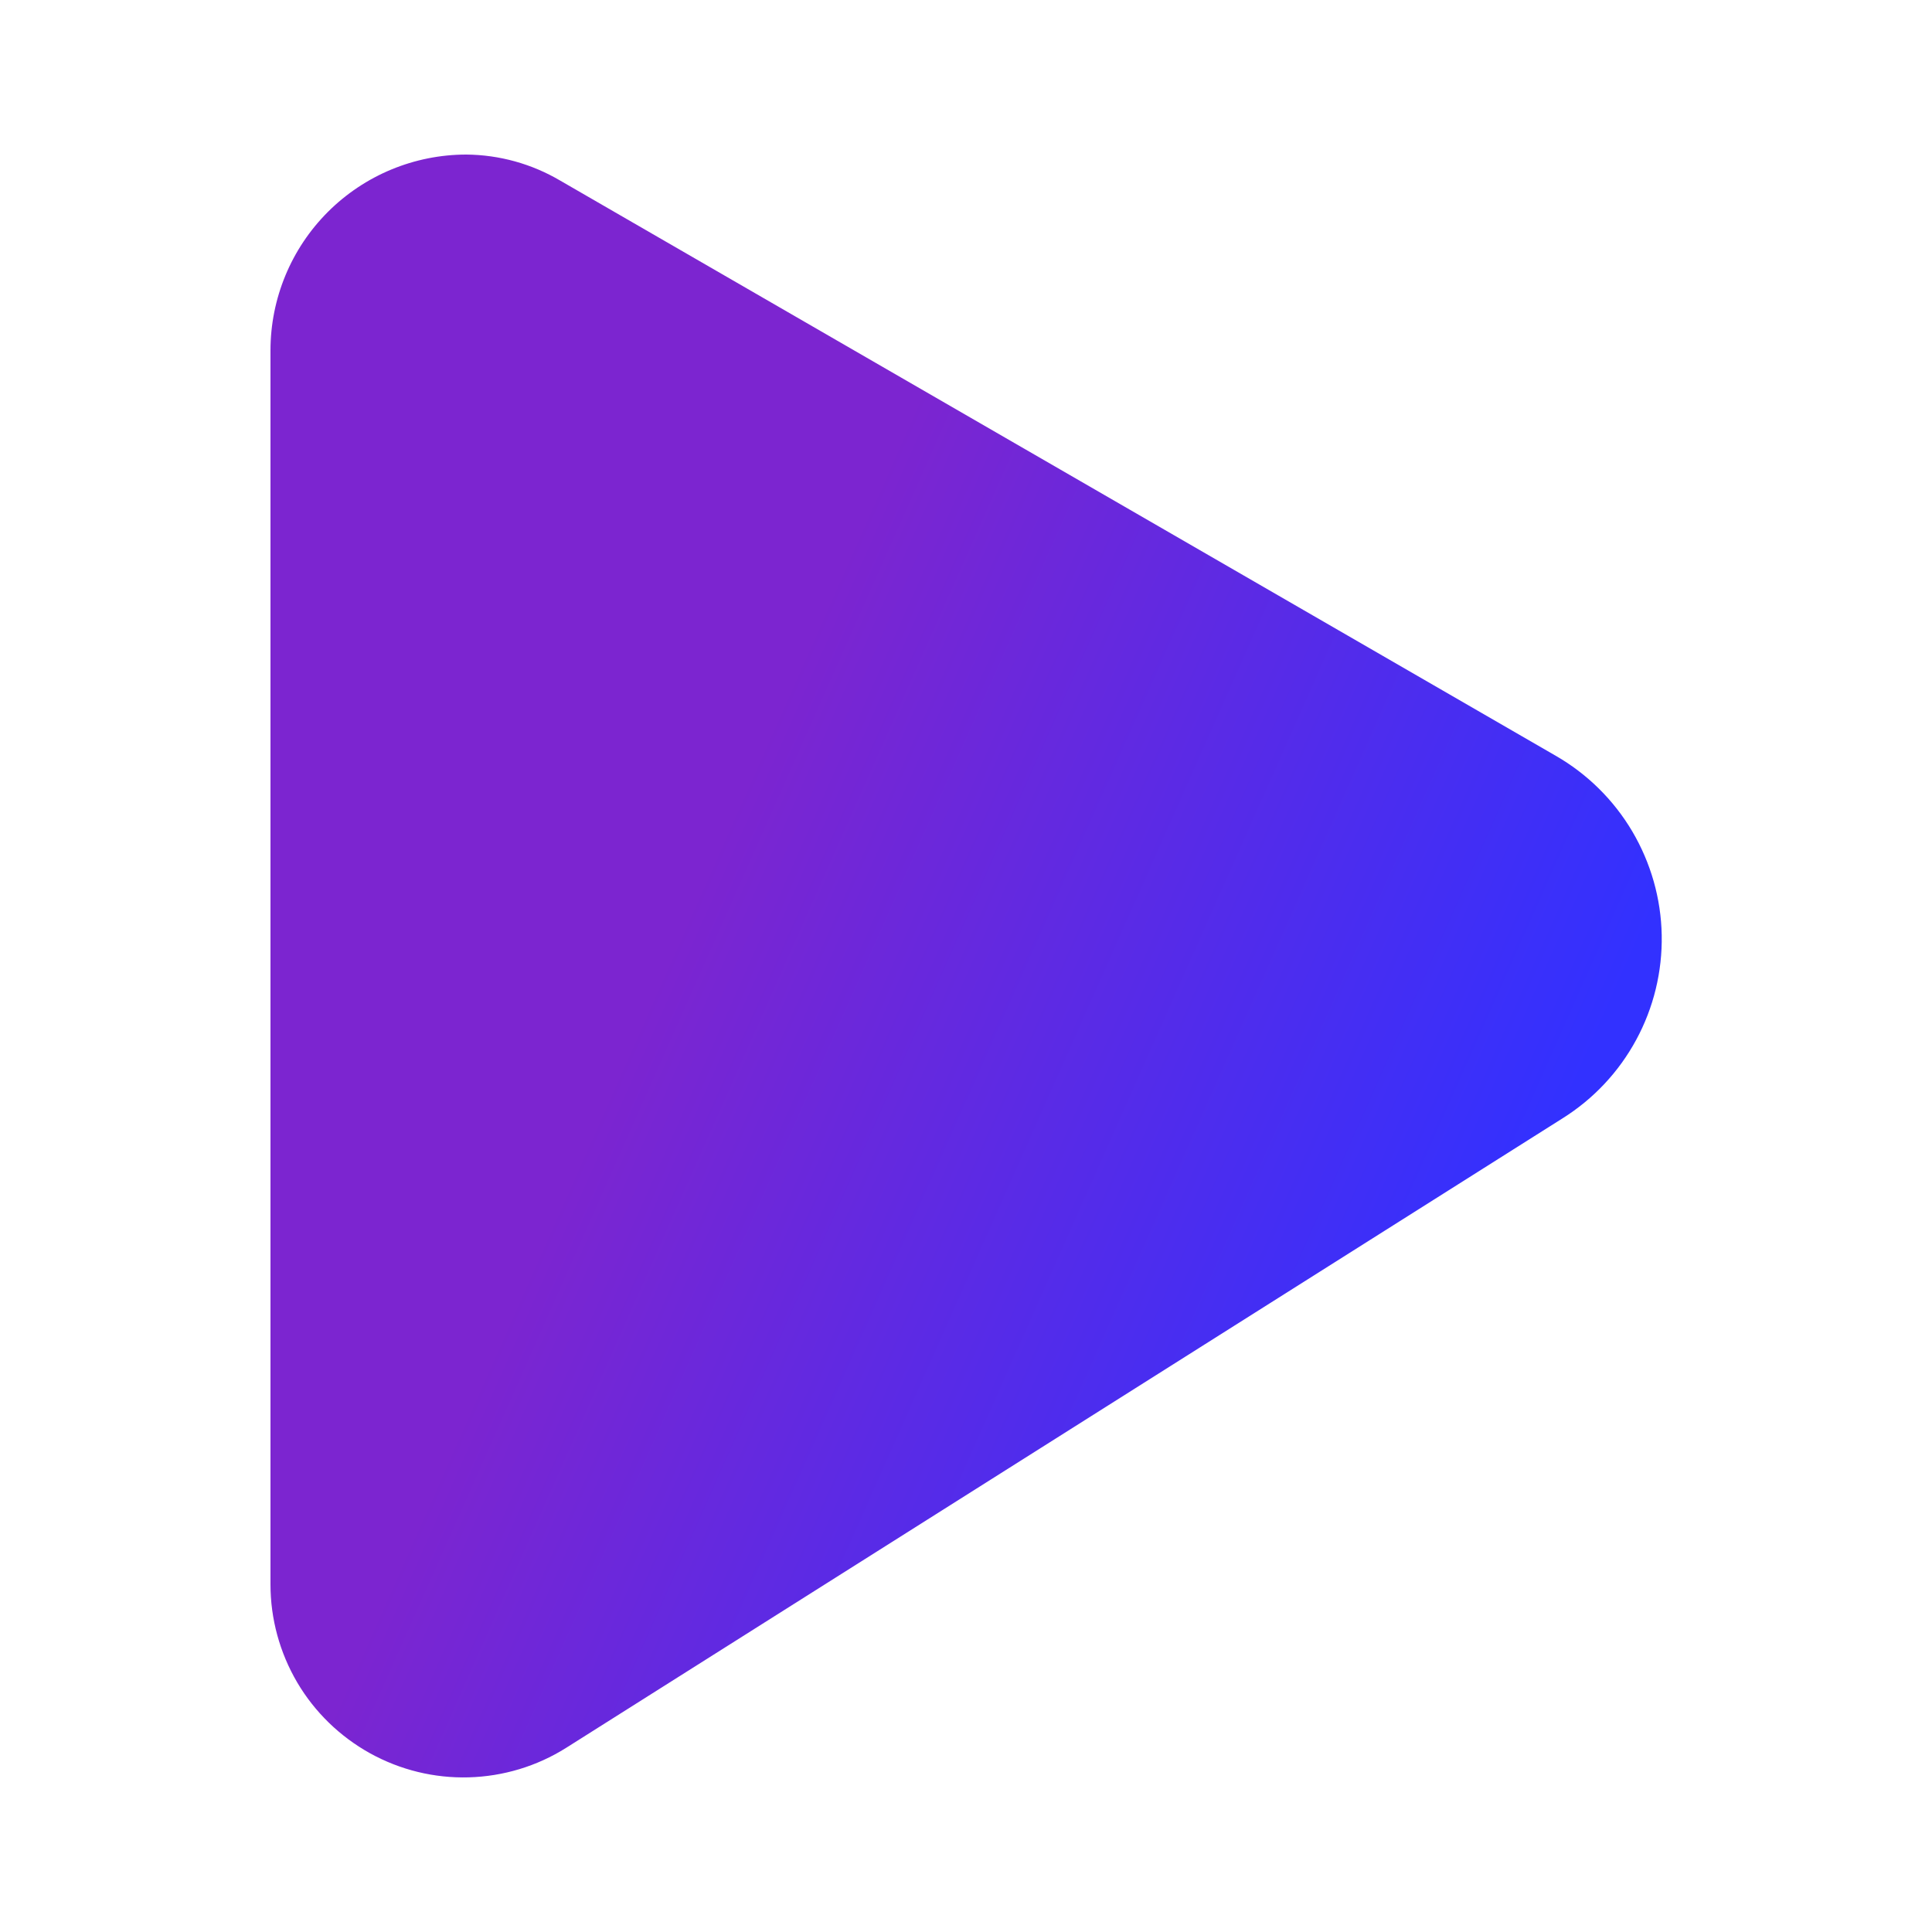 <svg width="20" height="20" viewBox="0 0 20 20" fill="none" xmlns="http://www.w3.org/2000/svg">
<path d="M16.102 7.822L5.8 1.87C5.505 1.696 5.17 1.603 4.828 1.6C4.29 1.6 3.774 1.814 3.394 2.194C3.014 2.574 2.8 3.09 2.8 3.628V16.402C2.8 16.759 2.896 17.109 3.077 17.417C3.258 17.724 3.519 17.977 3.831 18.15C4.144 18.323 4.496 18.409 4.853 18.399C5.21 18.389 5.558 18.284 5.86 18.094L16.174 11.578C16.495 11.377 16.758 11.097 16.938 10.764C17.118 10.432 17.209 10.058 17.202 9.68C17.195 9.301 17.089 8.932 16.897 8.606C16.704 8.28 16.43 8.01 16.102 7.822Z" fill="url(#paint0_linear_441_108)"/>
<defs>
<linearGradient id="paint0_linear_441_108" x1="2.8" y1="4.68" x2="16.533" y2="10.785" gradientUnits="userSpaceOnUse">
<stop offset="0.391" stop-color="#7C25D0"/>
<stop offset="1" stop-color="#3231FF"/>
</linearGradient>
</defs>
</svg>
